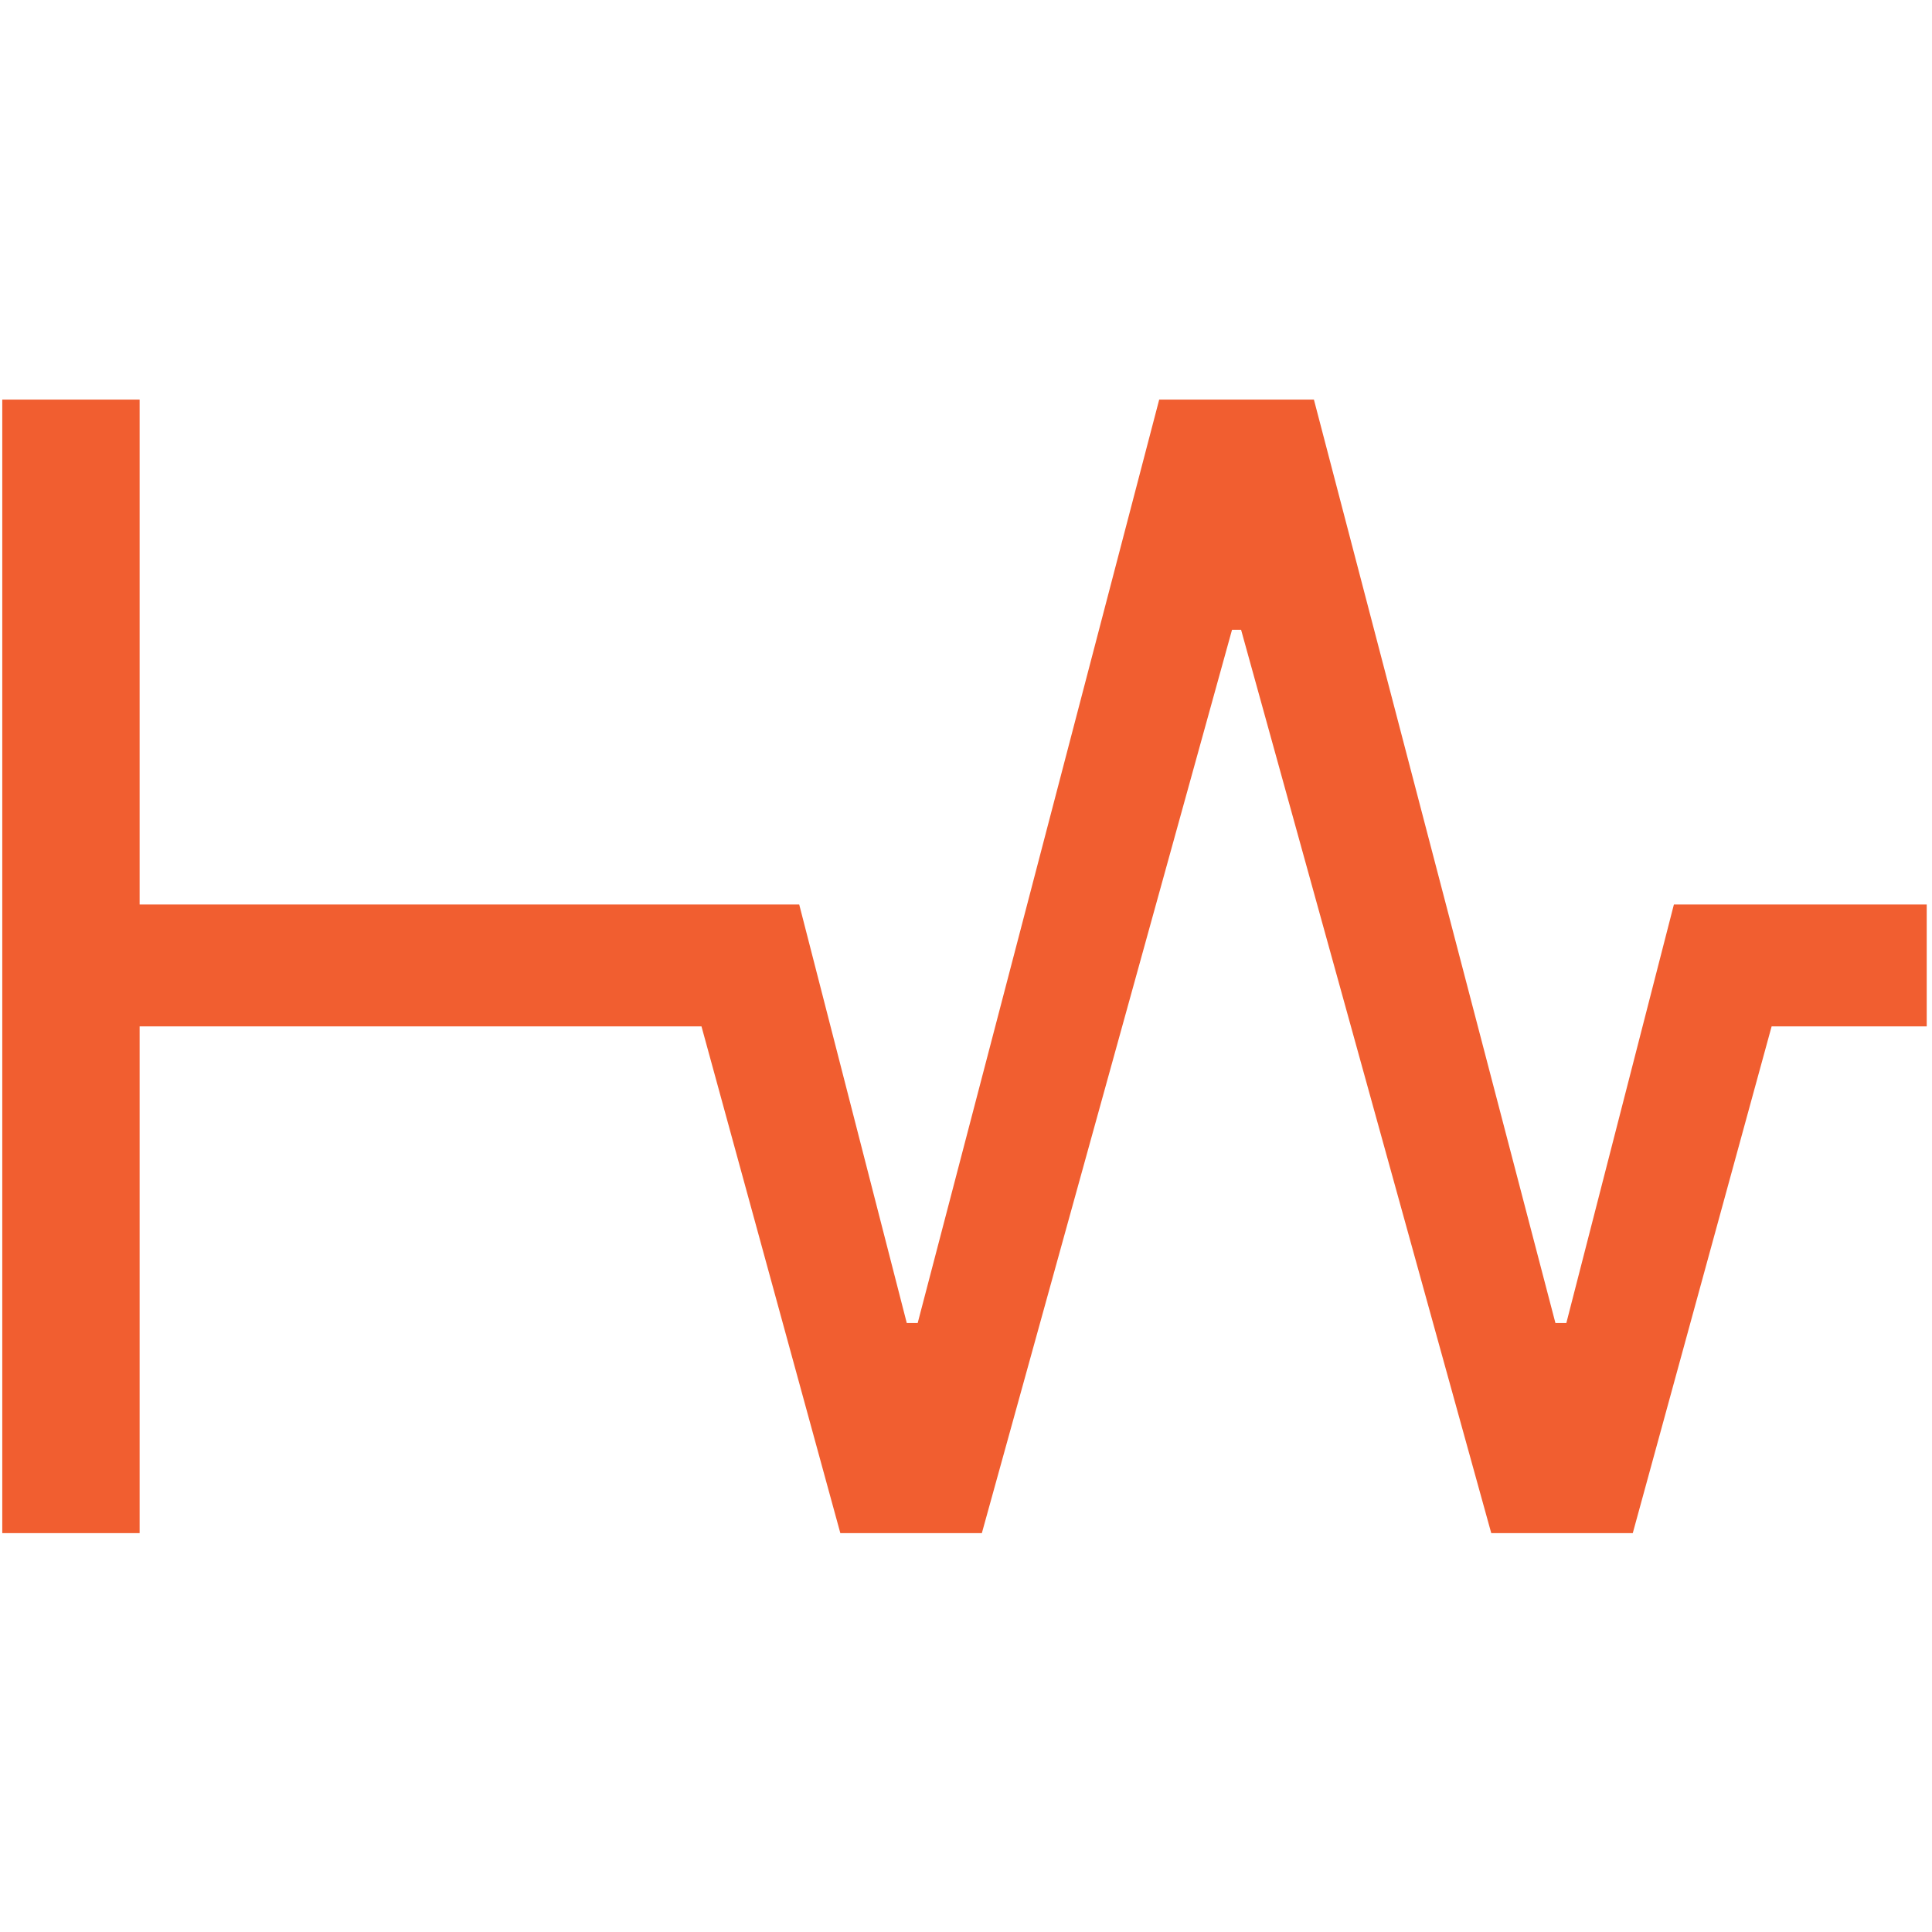 <?xml version="1.0" encoding="UTF-8"?> <svg xmlns="http://www.w3.org/2000/svg" version="1.1" viewBox="0 0 512 512"><defs><style> .cls-1 { fill: #f15e30; } </style></defs><g><g id="Layer_1"><polygon class="cls-1" points="510.6 239.7 443.6 239.7 415.1 350.6 412.2 350.6 348.2 105.9 307.2 105.9 243.2 350.6 240.3 350.6 211.8 239.7 37 239.7 37 105.9 .6 105.9 .6 406.3 37 406.3 37 272 185.9 272 222.7 406.3 260.2 406.3 326.5 166.9 328.9 166.9 395.2 406.3 432.7 406.3 469.5 272 510.6 272 510.6 239.7"></polygon></g></g></svg> 